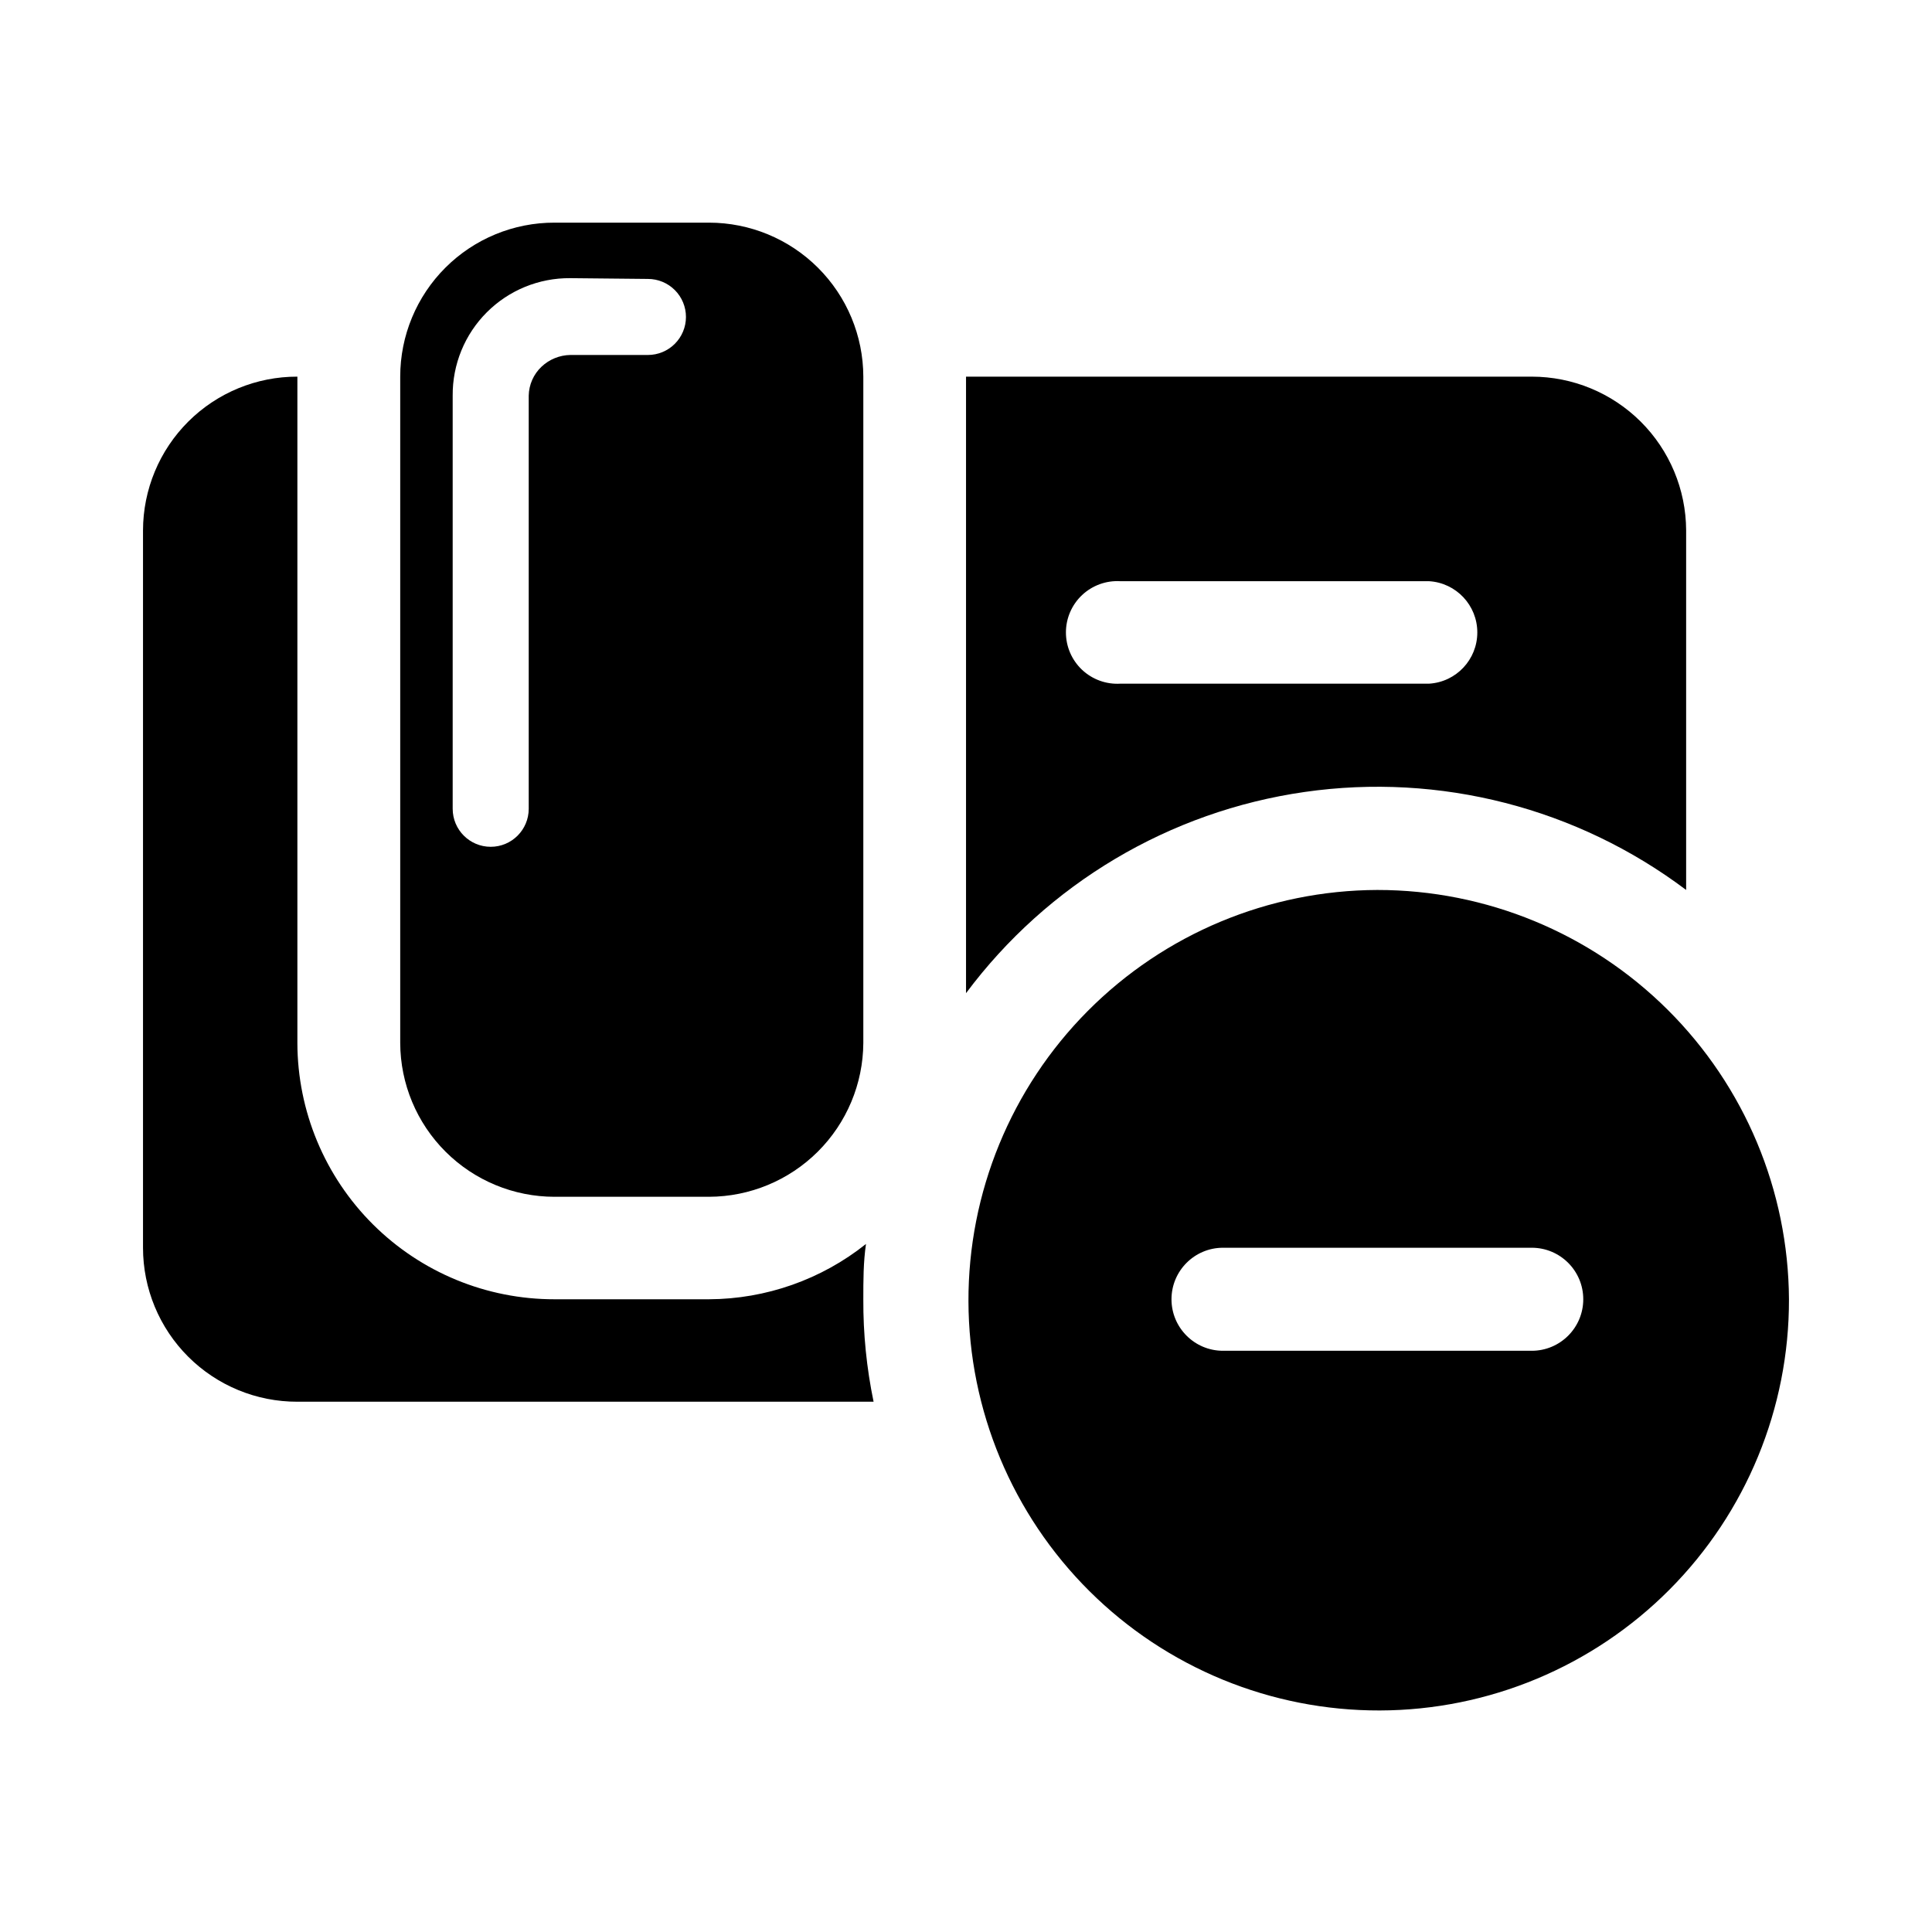 <?xml version="1.0" encoding="UTF-8"?>
<!-- Uploaded to: ICON Repo, www.iconrepo.com, Generator: ICON Repo Mixer Tools -->
<svg fill="#000000" width="800px" height="800px" version="1.1" viewBox="144 144 512 512" xmlns="http://www.w3.org/2000/svg">
 <g>
  <path d="m290.97 461.16h40.91c10.816-0.027 21.184-4.324 28.844-11.957 7.664-7.633 12-17.984 12.066-28.801v-176.59c-0.027-10.832-4.348-21.211-12.02-28.859-7.668-7.652-18.059-11.949-28.891-11.949h-40.91c-10.84-0.027-21.246 4.262-28.918 11.918-7.676 7.656-11.988 18.051-11.988 28.891v176.59c0.039 10.824 4.367 21.191 12.035 28.828 7.668 7.641 18.051 11.93 28.871 11.93zm24.738-243.24c2.672 0 5.234 1.062 7.125 2.949 1.891 1.891 2.953 4.453 2.953 7.125 0 2.676-1.062 5.238-2.953 7.125-1.891 1.891-4.453 2.953-7.125 2.953h-20.555c-2.856 0.043-5.586 1.16-7.66 3.125-2.106 1.996-3.32 4.754-3.375 7.656v109.48c0 5.566-4.512 10.078-10.074 10.078-5.566 0-10.078-4.512-10.078-10.078v-109.48c-0.066-8.277 3.191-16.238 9.047-22.09 5.852-5.856 13.812-9.113 22.09-9.047z"/>
  <path d="m373.5 473.66c-11.828 9.43-26.492 14.594-41.617 14.66h-40.91c-18.043 0.027-35.355-7.113-48.141-19.848-12.781-12.734-19.984-30.023-20.023-48.066v-176.59c-10.832-0.027-21.23 4.254-28.902 11.898-7.676 7.648-11.992 18.027-12.008 28.859v190.09c0 10.84 4.312 21.234 11.988 28.891s18.082 11.945 28.922 11.918h152.7c-1.852-8.934-2.766-18.035-2.719-27.156 0-5.039 0-9.773 0.707-14.66z"/>
  <path d="m522.73 325.18h-81.82c-3.742 0.227-7.414-1.102-10.148-3.672-2.731-2.57-4.281-6.156-4.281-9.906s1.551-7.336 4.281-9.906c2.734-2.57 6.406-3.898 10.148-3.672h81.82c7.18 0.438 12.773 6.387 12.773 13.578 0 7.191-5.594 13.141-12.773 13.578zm27.207-81.367h-149.93v163.39c21.629-29.004 53.922-48.191 89.738-53.324 35.812-5.137 72.195 4.211 101.1 25.969v-95.324c-0.051-10.812-4.387-21.168-12.051-28.797-7.668-7.625-18.043-11.91-28.855-11.91z"/>
  <path d="m549.93 501.97h-81.82c-7.539 0-13.652-6.113-13.652-13.652 0-7.539 6.113-13.652 13.652-13.652h81.82c7.539 0 13.652 6.113 13.652 13.652 0 7.539-6.113 13.652-13.652 13.652zm-40.91-122.12c-28.828 0.094-56.441 11.633-76.762 32.078-20.324 20.449-31.691 48.133-31.609 76.961 0.086 28.828 11.617 56.445 32.059 76.773 20.441 20.328 48.121 31.703 76.949 31.629 28.828-0.074 56.449-11.598 76.785-32.035 20.332-20.434 31.719-48.109 31.652-76.938-0.16-28.824-11.723-56.414-32.16-76.738s-48.09-31.734-76.914-31.73z"/>
 </g>
</svg>